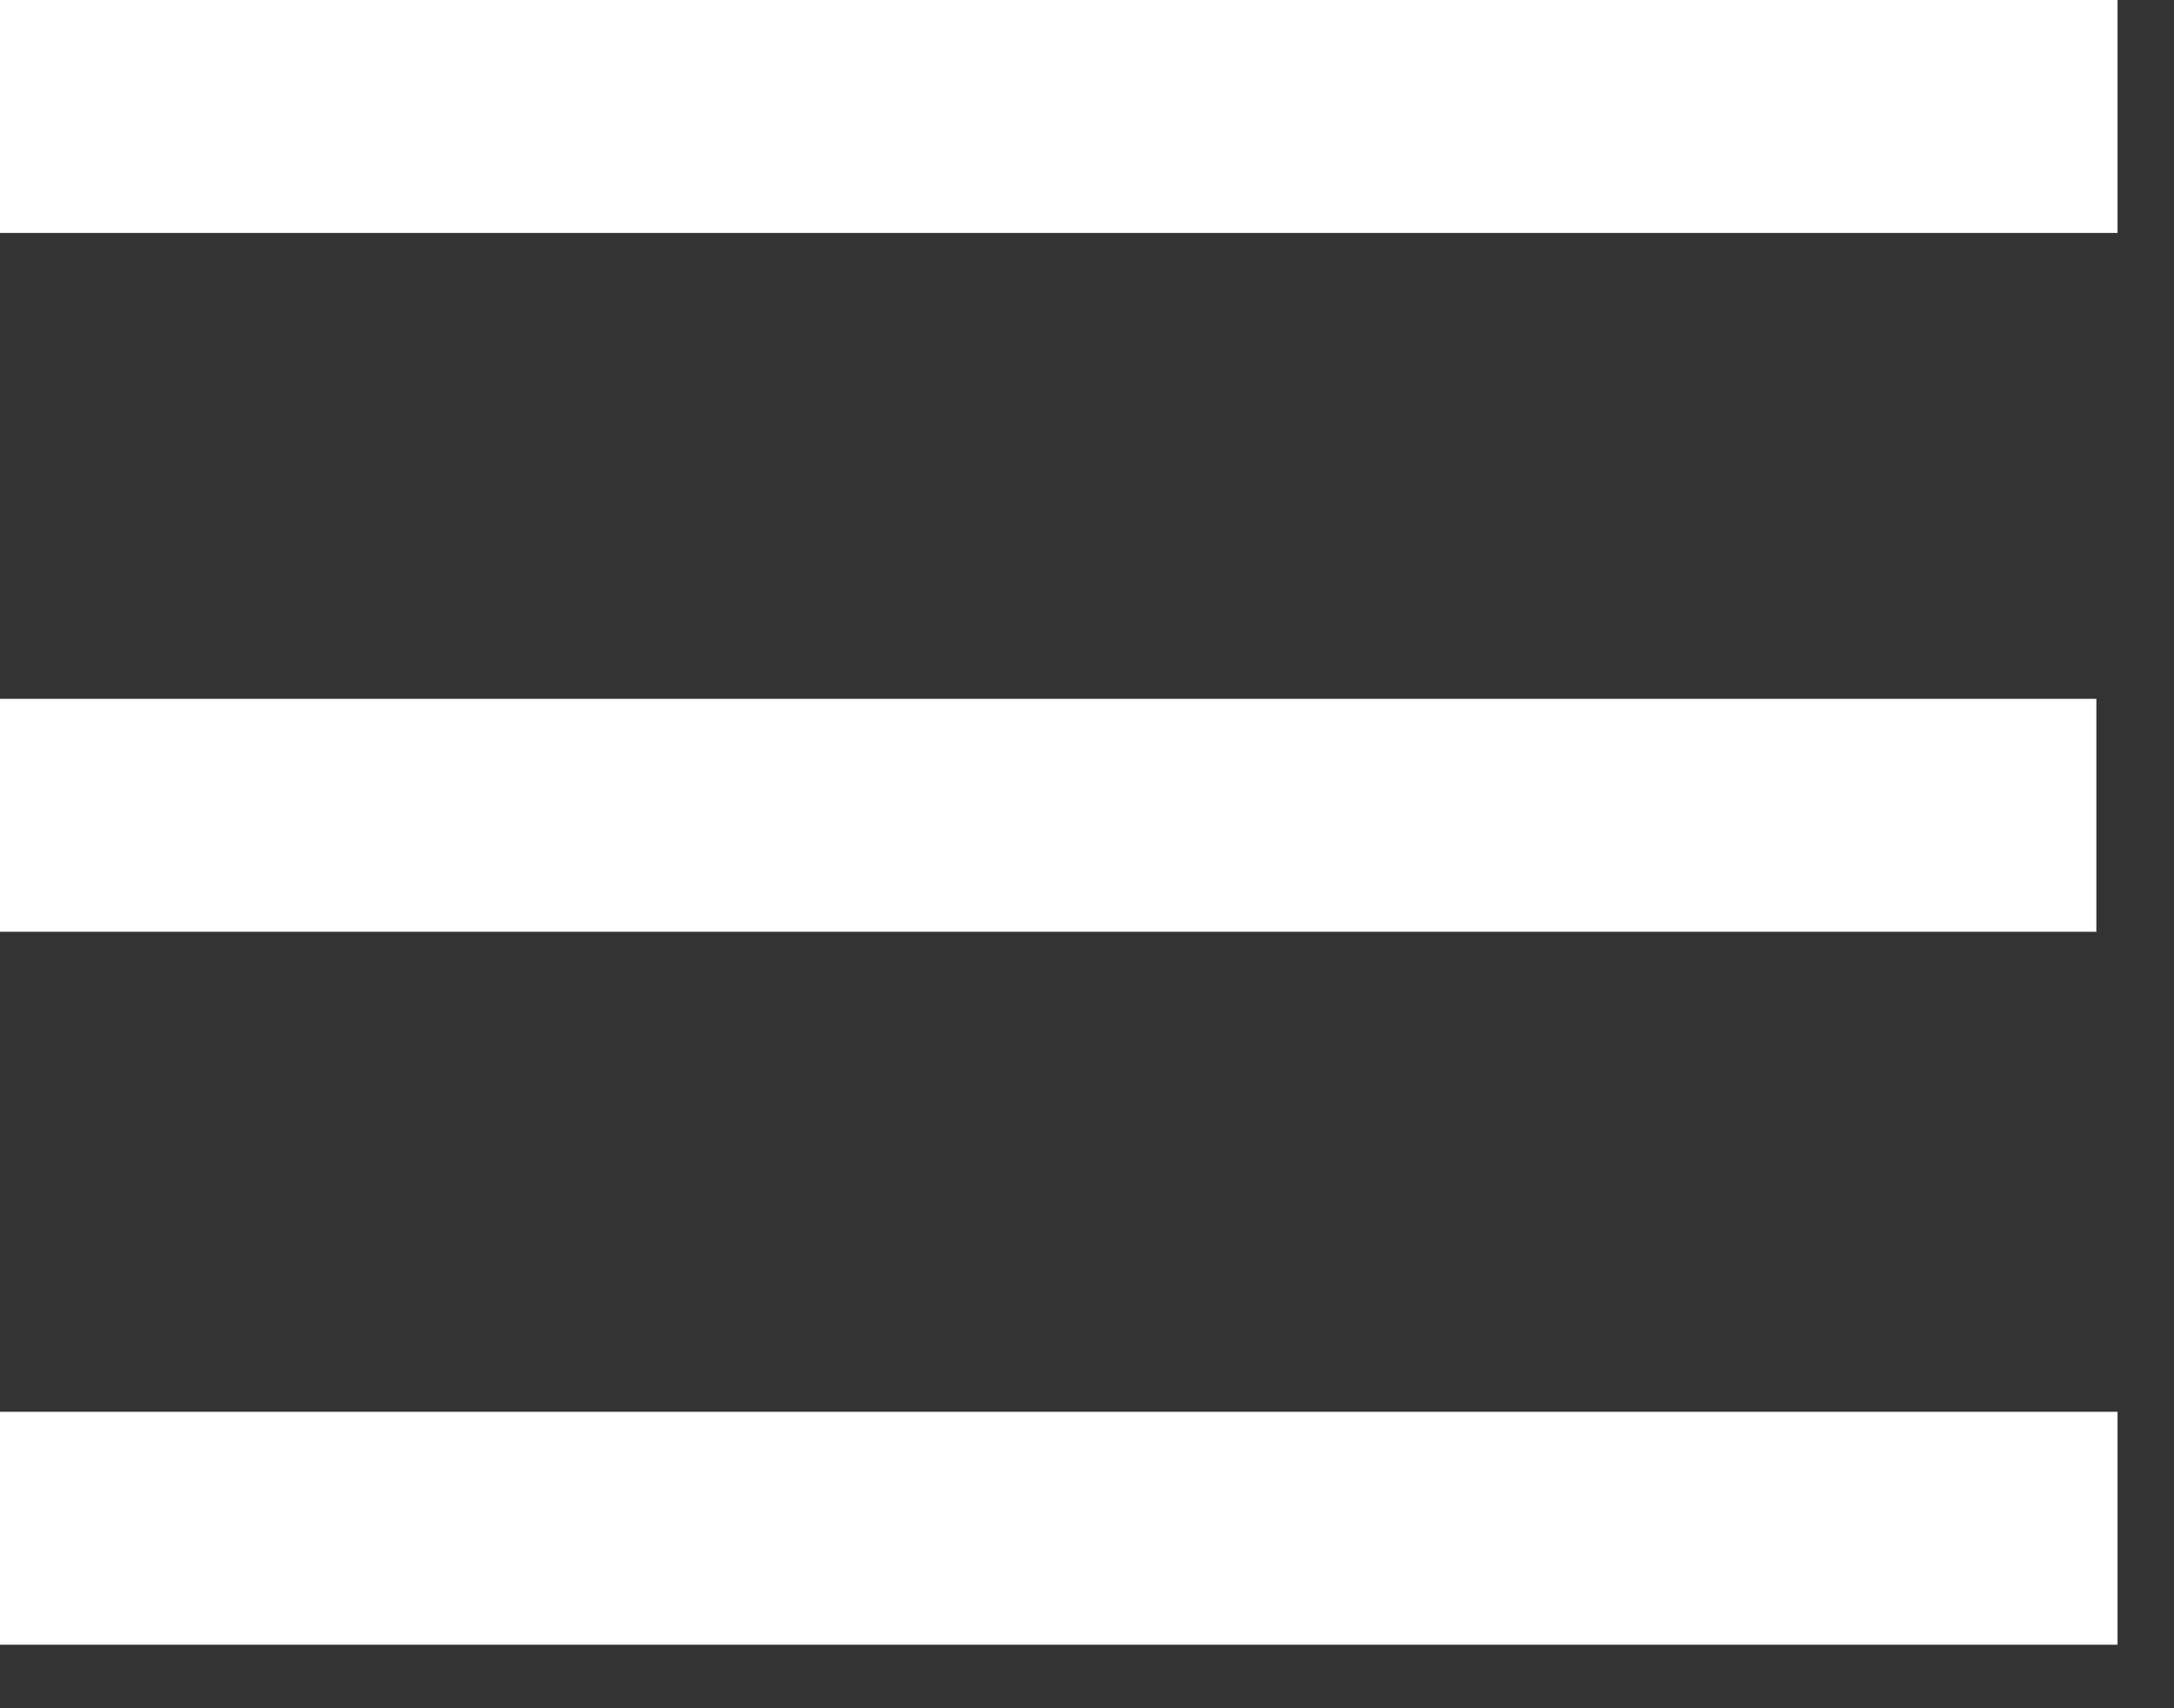 <svg width="28" height="22" viewBox="0 0 28 22" fill="none" xmlns="http://www.w3.org/2000/svg">
<rect x="0" y="0" width="28" height="22" fill="#333333" stroke="none"/>
<path fill-rule="evenodd" clip-rule="evenodd" d="M0 3H27.273V0H0V3ZM27 12L0 12V9L27 9V12ZM27.273 21.182H0V18.182H27.273V21.182Z" fill="white"/>
</svg>
